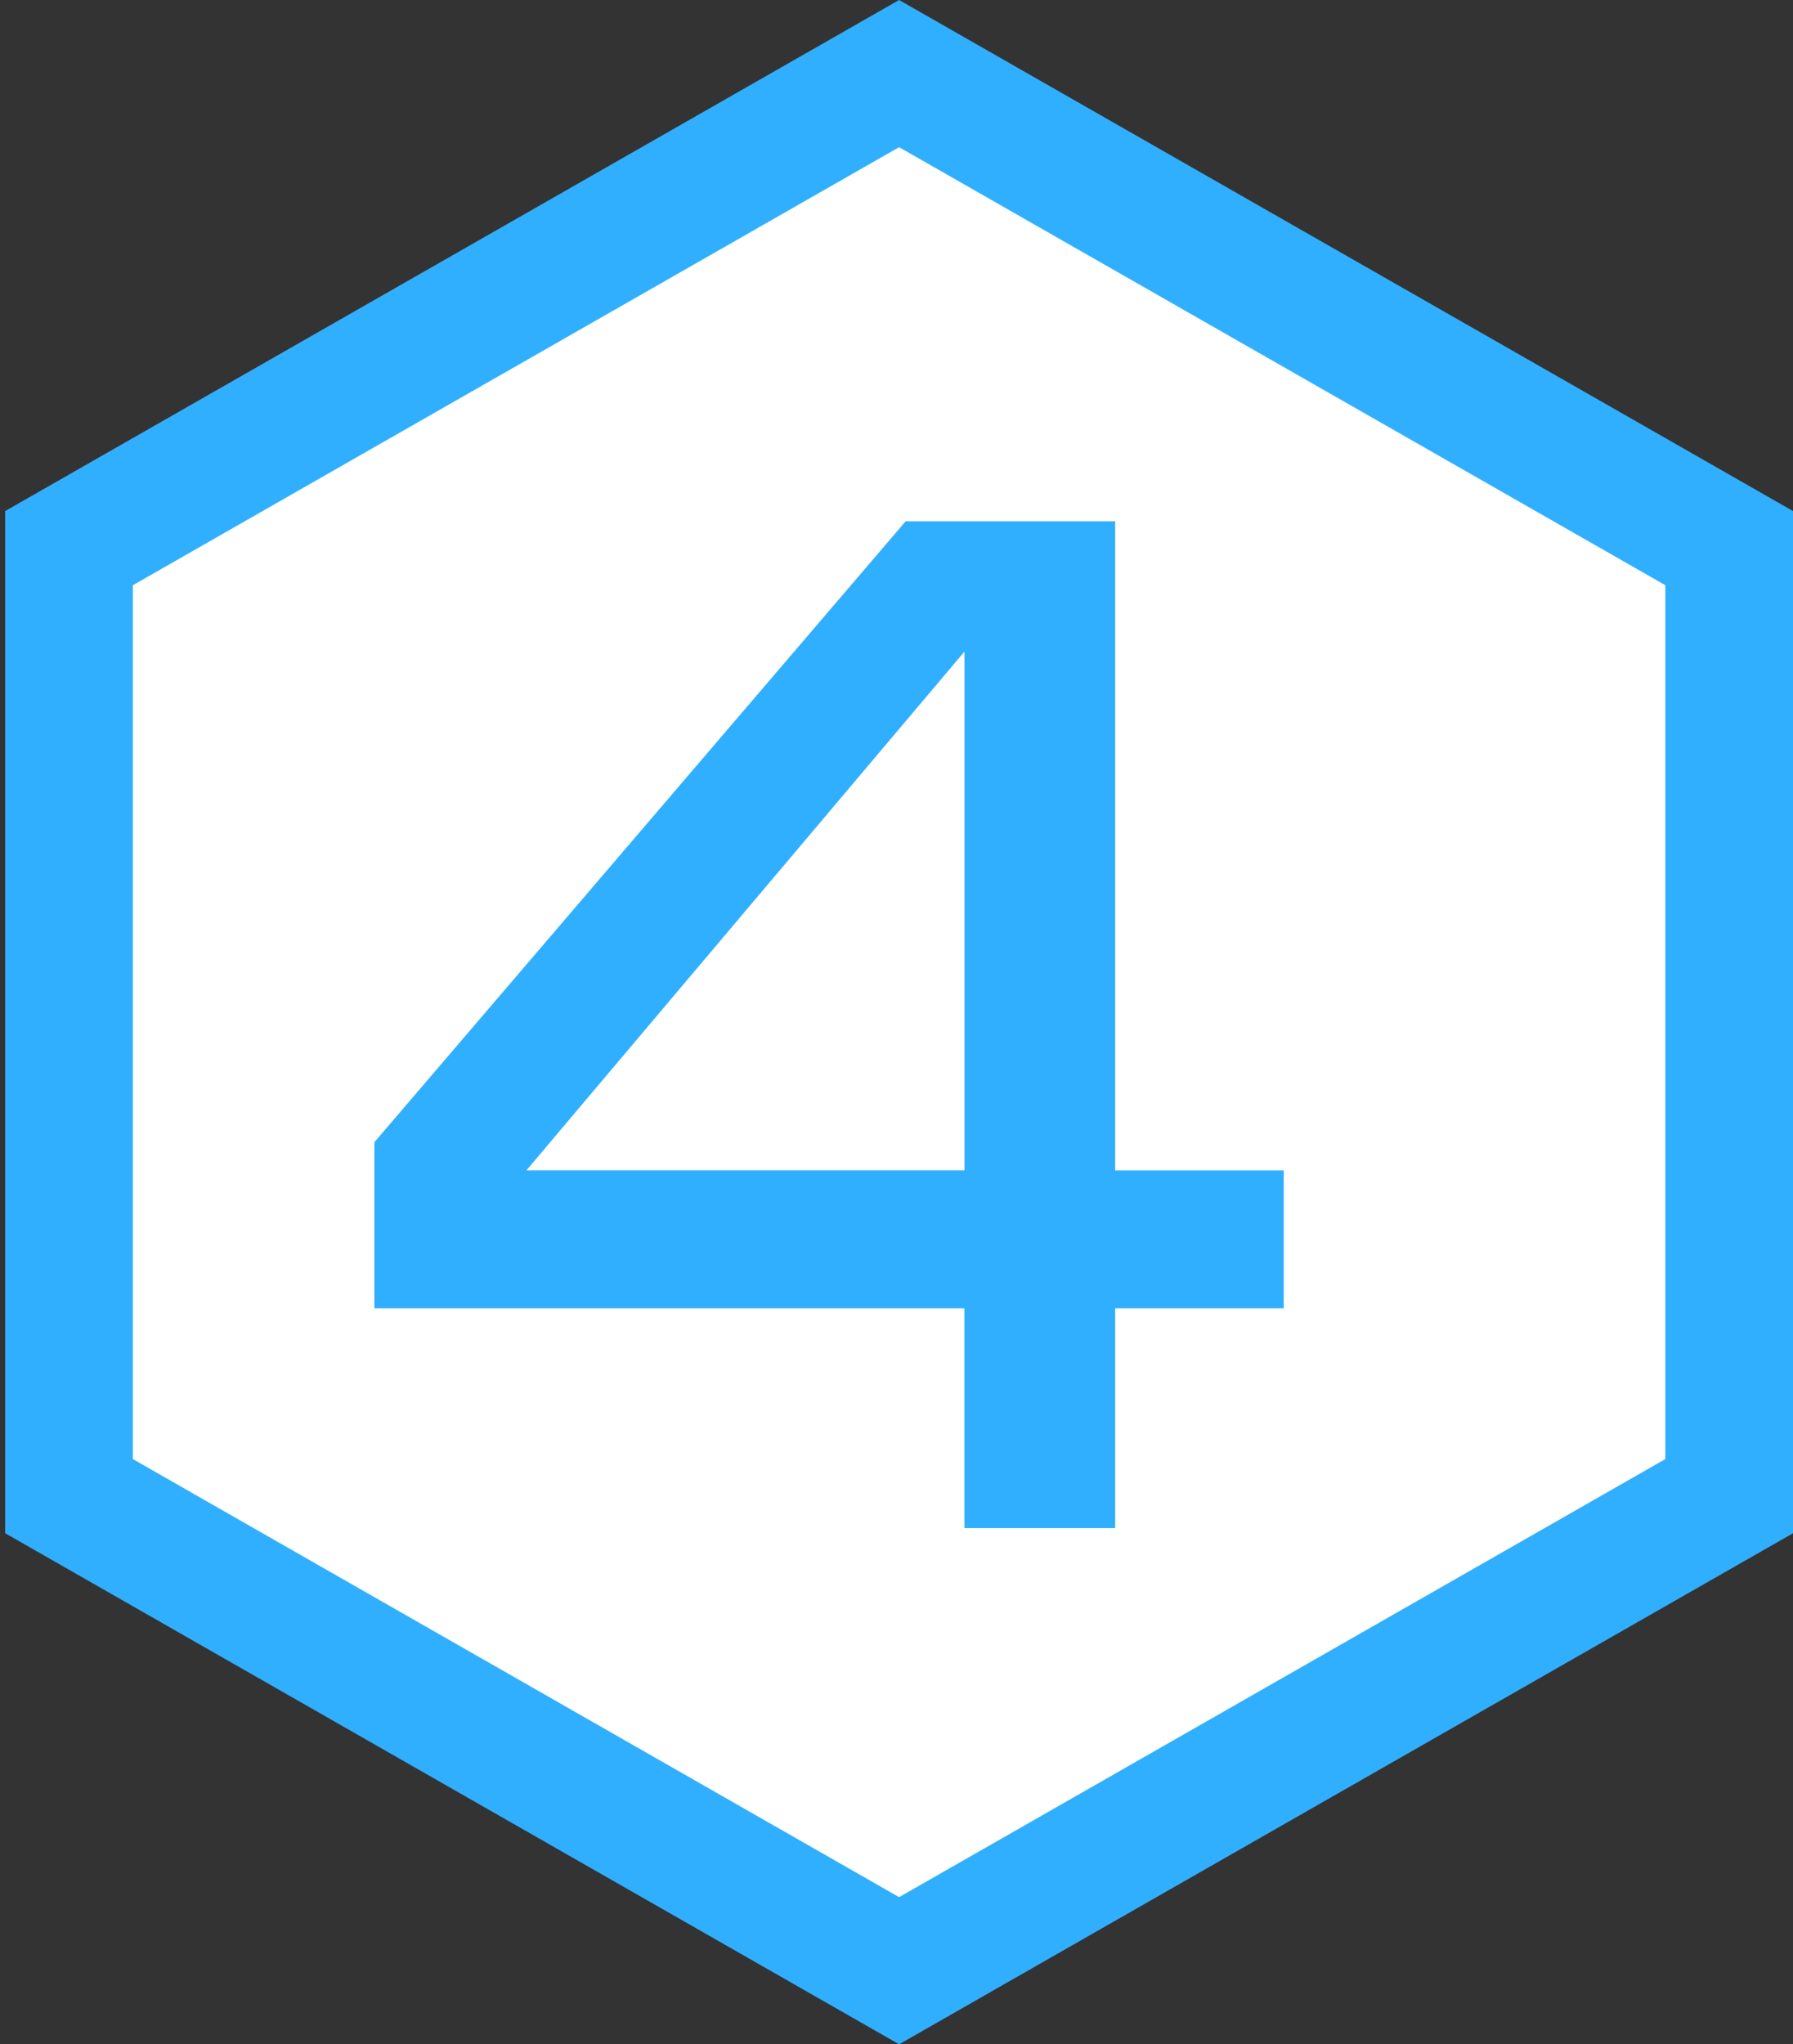 <?xml version="1.0" encoding="utf-8"?>
<!-- Generator: Adobe Illustrator 16.0.0, SVG Export Plug-In . SVG Version: 6.00 Build 0)  -->
<!DOCTYPE svg PUBLIC "-//W3C//DTD SVG 1.1//EN" "http://www.w3.org/Graphics/SVG/1.1/DTD/svg11.dtd">
<svg version="1.1" id="レイヤー_1" xmlns="http://www.w3.org/2000/svg" xmlns:xlink="http://www.w3.org/1999/xlink" x="0px"
	 y="0px" width="42.114px" height="48px" viewBox="0 0 42.114 48" enable-background="new 0 0 42.114 48" xml:space="preserve">
<rect x="0" y="0" width="42.114" height="48" fill="#333333" stroke="none"/>
<g>
	<polygon fill="#FFFFFF" points="1.621,35.13 1.621,12.871 21.118,1.728 40.614,12.871 40.614,35.13 21.118,46.272 	"/>
	<path fill="#31AFFF" d="M21.118,3.456l17.997,10.285v20.518L21.118,44.545L3.121,34.259V13.741L21.118,3.456 M21.118,0L0.121,12v24
		l20.997,12l20.997-12V12L21.118,0L21.118,0z"/>
</g>
<g>
	<path fill="#31AFFF" d="M26.193,12.241v15.24h3.959v3.239h-3.959v5.16h-3.541v-5.16H8.793V26.82l12.479-14.58H26.193z
		 M22.652,15.301L12.364,27.48h10.289V15.301z"/>
</g>
</svg>
